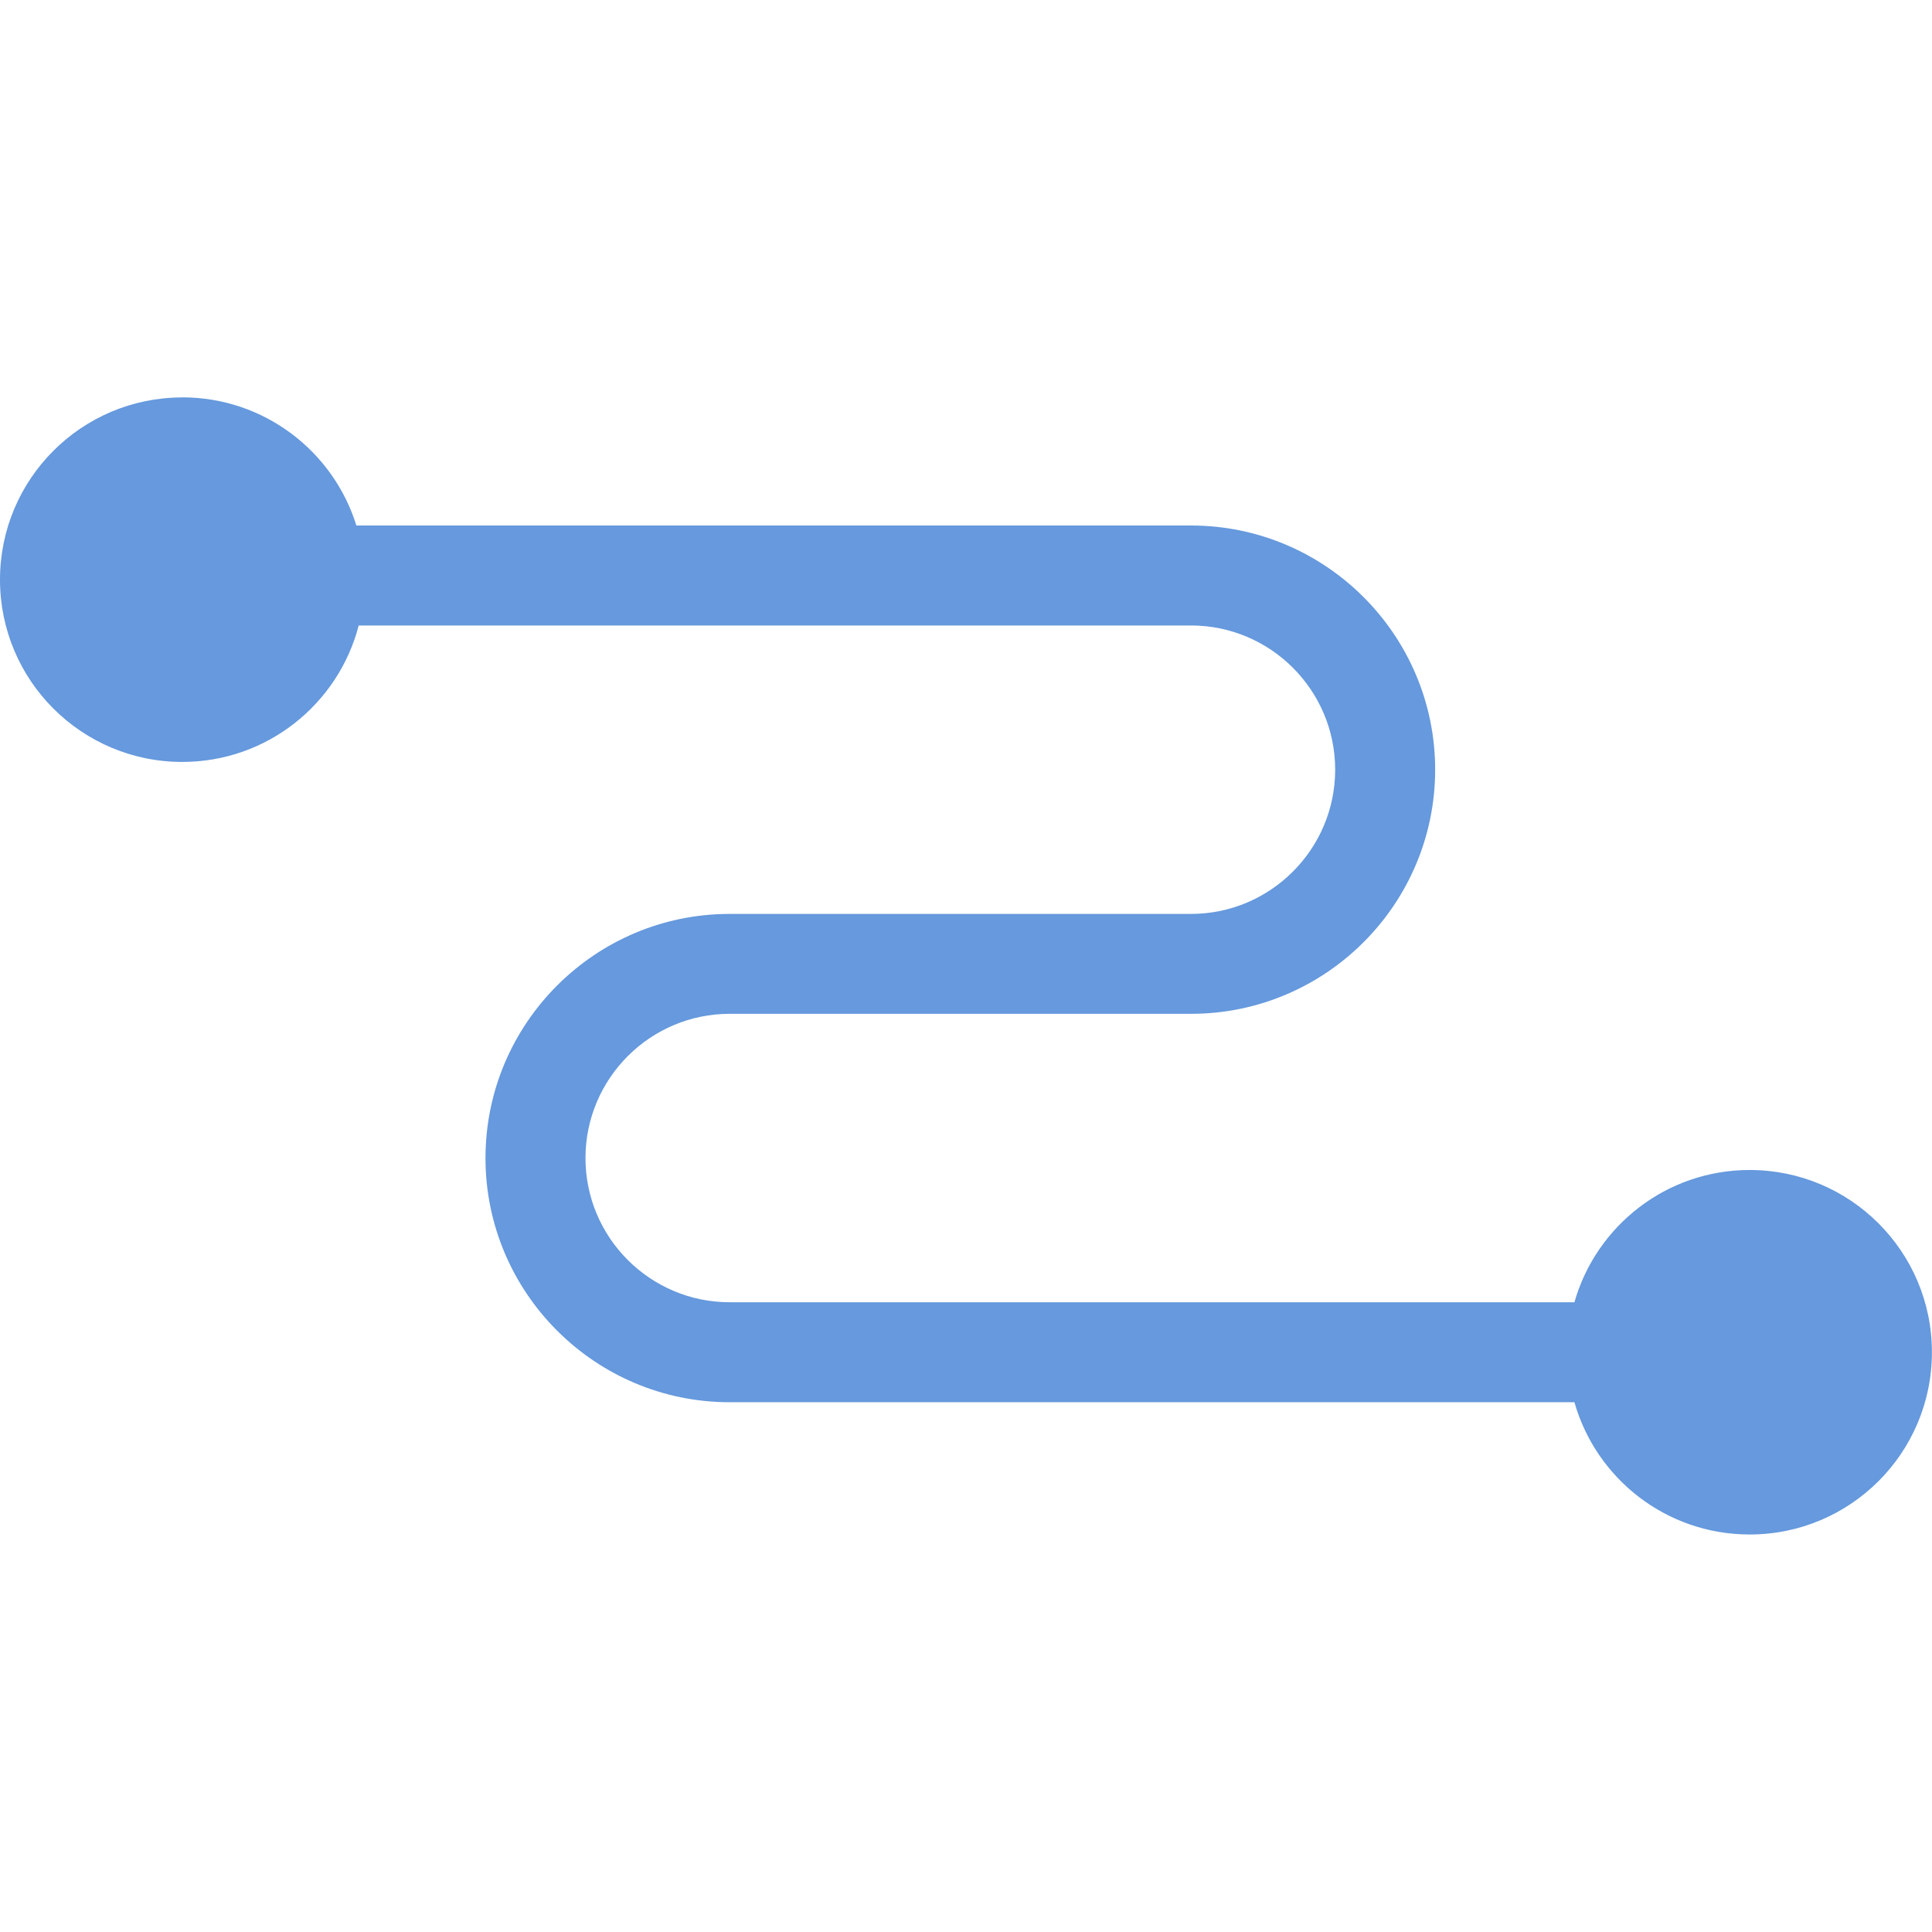 <svg role="img" width="32px" height="32px" viewBox="0 0 24 24" xmlns="http://www.w3.org/2000/svg"><title>Relay</title><path fill="#69d84" d="M2.264 4.937C1.014 4.937 0 5.95 0 7.201c0 1.251 1.014 2.264 2.264 2.264 1.054 0 1.939-.72 2.192-1.695h10.339c.988 0 1.791.804 1.791 1.791 0 .988-.804 1.792-1.791 1.792h-5.731c-1.672 0-3.033 1.361-3.033 3.033 0 1.673 1.361 3.033 3.033 3.033h10.494c.27.949 1.142 1.643 2.177 1.643 1.251 0 2.264-1.013 2.264-2.264 0-1.251-1.014-2.264-2.264-2.264-1.035 0-1.907.695-2.177 1.643H9.064c-.988 0-1.791-.804-1.791-1.791 0-.988.804-1.792 1.791-1.792h5.731c1.673 0 3.033-1.361 3.033-3.033 0-1.672-1.36-3.033-3.033-3.033H4.427c-.286-.922-1.146-1.592-2.163-1.592Z"/></svg>